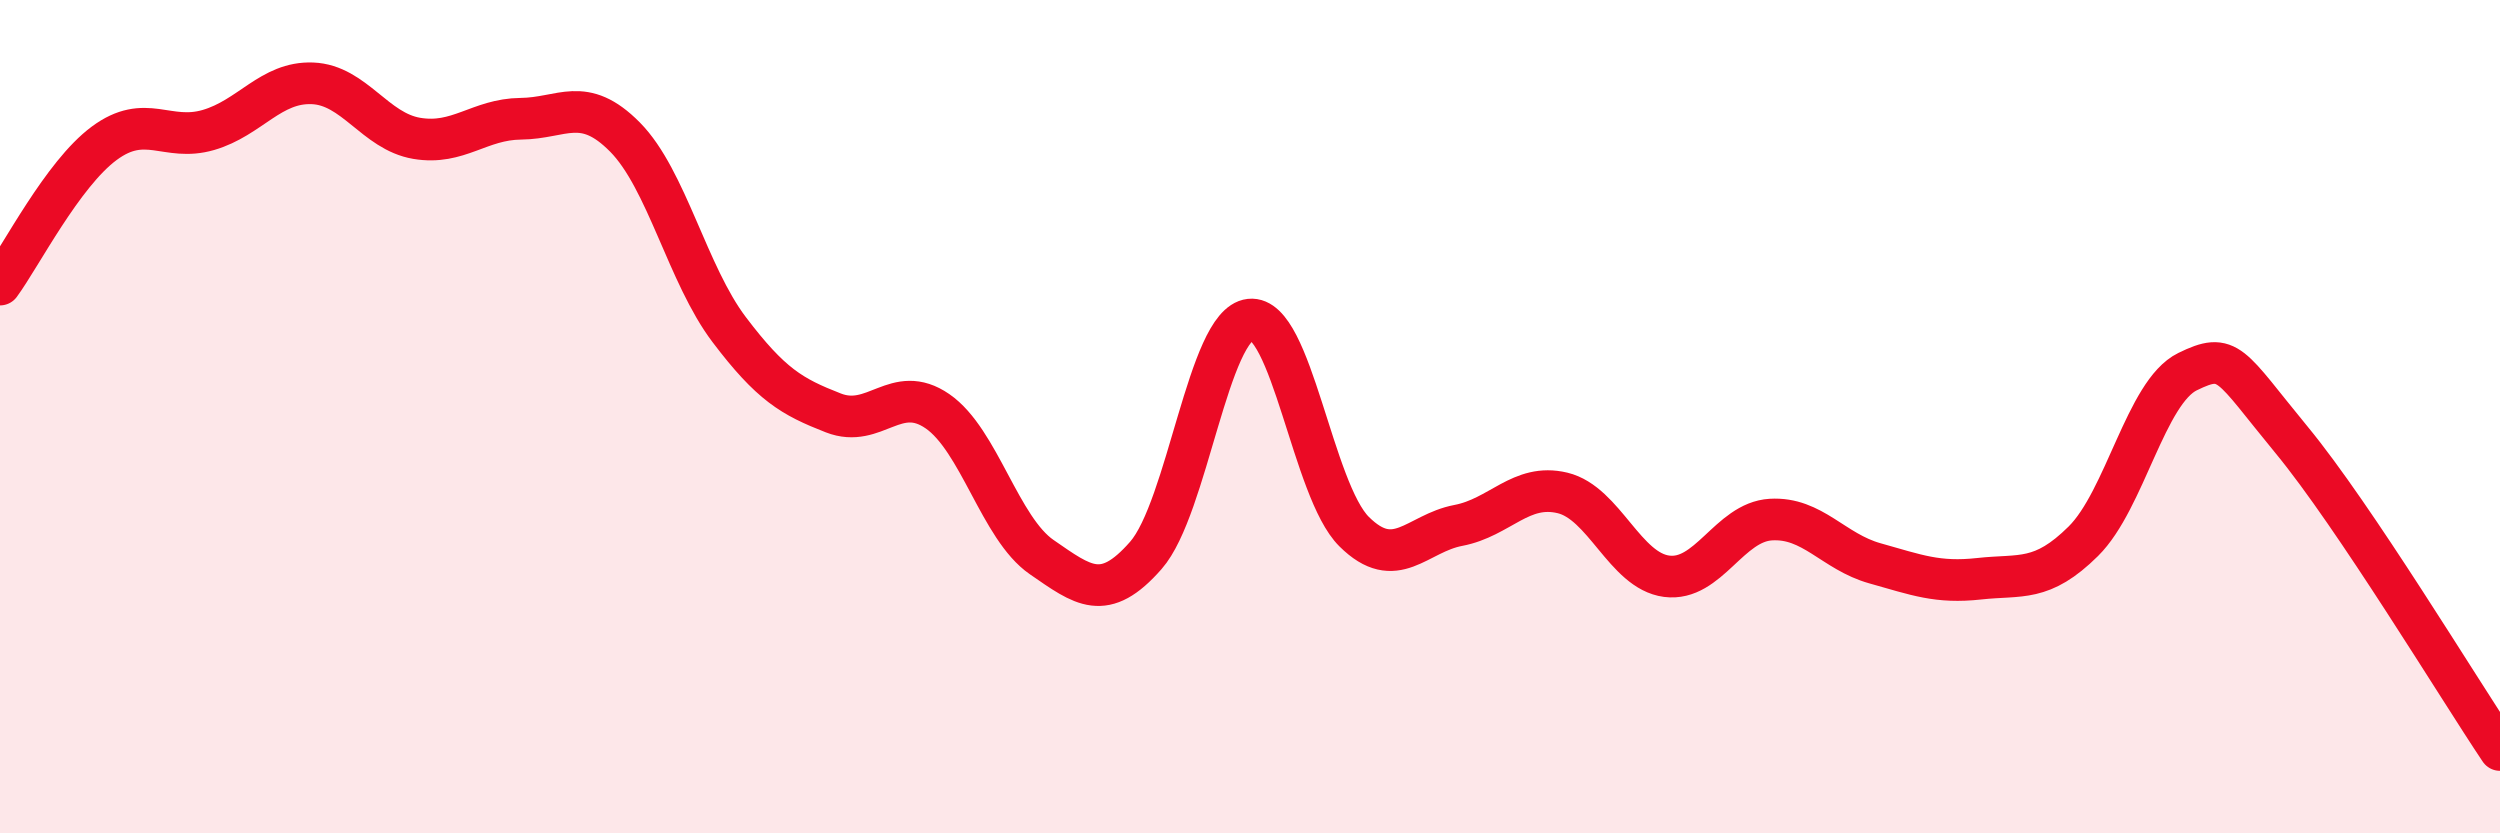 
    <svg width="60" height="20" viewBox="0 0 60 20" xmlns="http://www.w3.org/2000/svg">
      <path
        d="M 0,6.83 C 0.5,6.15 1.5,4.18 2.5,3.44 C 3.5,2.7 4,3.41 5,3.12 C 6,2.83 6.5,1.96 7.5,2 C 8.5,2.04 9,3.15 10,3.32 C 11,3.49 11.5,2.86 12.5,2.85 C 13.5,2.84 14,2.28 15,3.29 C 16,4.3 16.5,6.59 17.5,7.91 C 18.5,9.23 19,9.52 20,9.91 C 21,10.3 21.5,9.18 22.5,9.87 C 23.5,10.56 24,12.68 25,13.37 C 26,14.06 26.5,14.47 27.5,13.33 C 28.5,12.19 29,7.78 30,7.67 C 31,7.56 31.5,11.77 32.5,12.76 C 33.5,13.75 34,12.8 35,12.61 C 36,12.42 36.5,11.59 37.5,11.83 C 38.5,12.07 39,13.7 40,13.83 C 41,13.96 41.5,12.53 42.5,12.47 C 43.5,12.41 44,13.24 45,13.52 C 46,13.8 46.5,14 47.5,13.89 C 48.5,13.78 49,13.98 50,12.99 C 51,12 51.5,9.41 52.5,8.92 C 53.5,8.43 53.5,8.74 55,10.56 C 56.5,12.38 59,16.51 60,18L60 20L0 20Z"
        fill="#EB0A25"
        opacity="0.1"
        stroke-linecap="round"
        stroke-linejoin="round"
      />
      <path
        d="M 0,6.83 C 0.5,6.15 1.5,4.18 2.5,3.44 C 3.5,2.7 4,3.41 5,3.12 C 6,2.83 6.5,1.96 7.5,2 C 8.5,2.04 9,3.15 10,3.32 C 11,3.49 11.5,2.86 12.5,2.85 C 13.5,2.84 14,2.28 15,3.29 C 16,4.3 16.5,6.59 17.5,7.91 C 18.5,9.23 19,9.52 20,9.91 C 21,10.3 21.5,9.18 22.5,9.87 C 23.5,10.56 24,12.68 25,13.37 C 26,14.06 26.5,14.47 27.5,13.33 C 28.5,12.19 29,7.78 30,7.67 C 31,7.56 31.5,11.77 32.5,12.76 C 33.5,13.75 34,12.8 35,12.61 C 36,12.42 36.5,11.59 37.5,11.83 C 38.5,12.07 39,13.7 40,13.83 C 41,13.96 41.5,12.53 42.5,12.47 C 43.5,12.41 44,13.24 45,13.52 C 46,13.8 46.5,14 47.5,13.89 C 48.5,13.78 49,13.98 50,12.99 C 51,12 51.5,9.41 52.5,8.92 C 53.5,8.43 53.5,8.74 55,10.56 C 56.5,12.38 59,16.51 60,18"
        stroke="#EB0A25"
        stroke-width="1"
        fill="none"
        stroke-linecap="round"
        stroke-linejoin="round"
      />
    </svg>
  